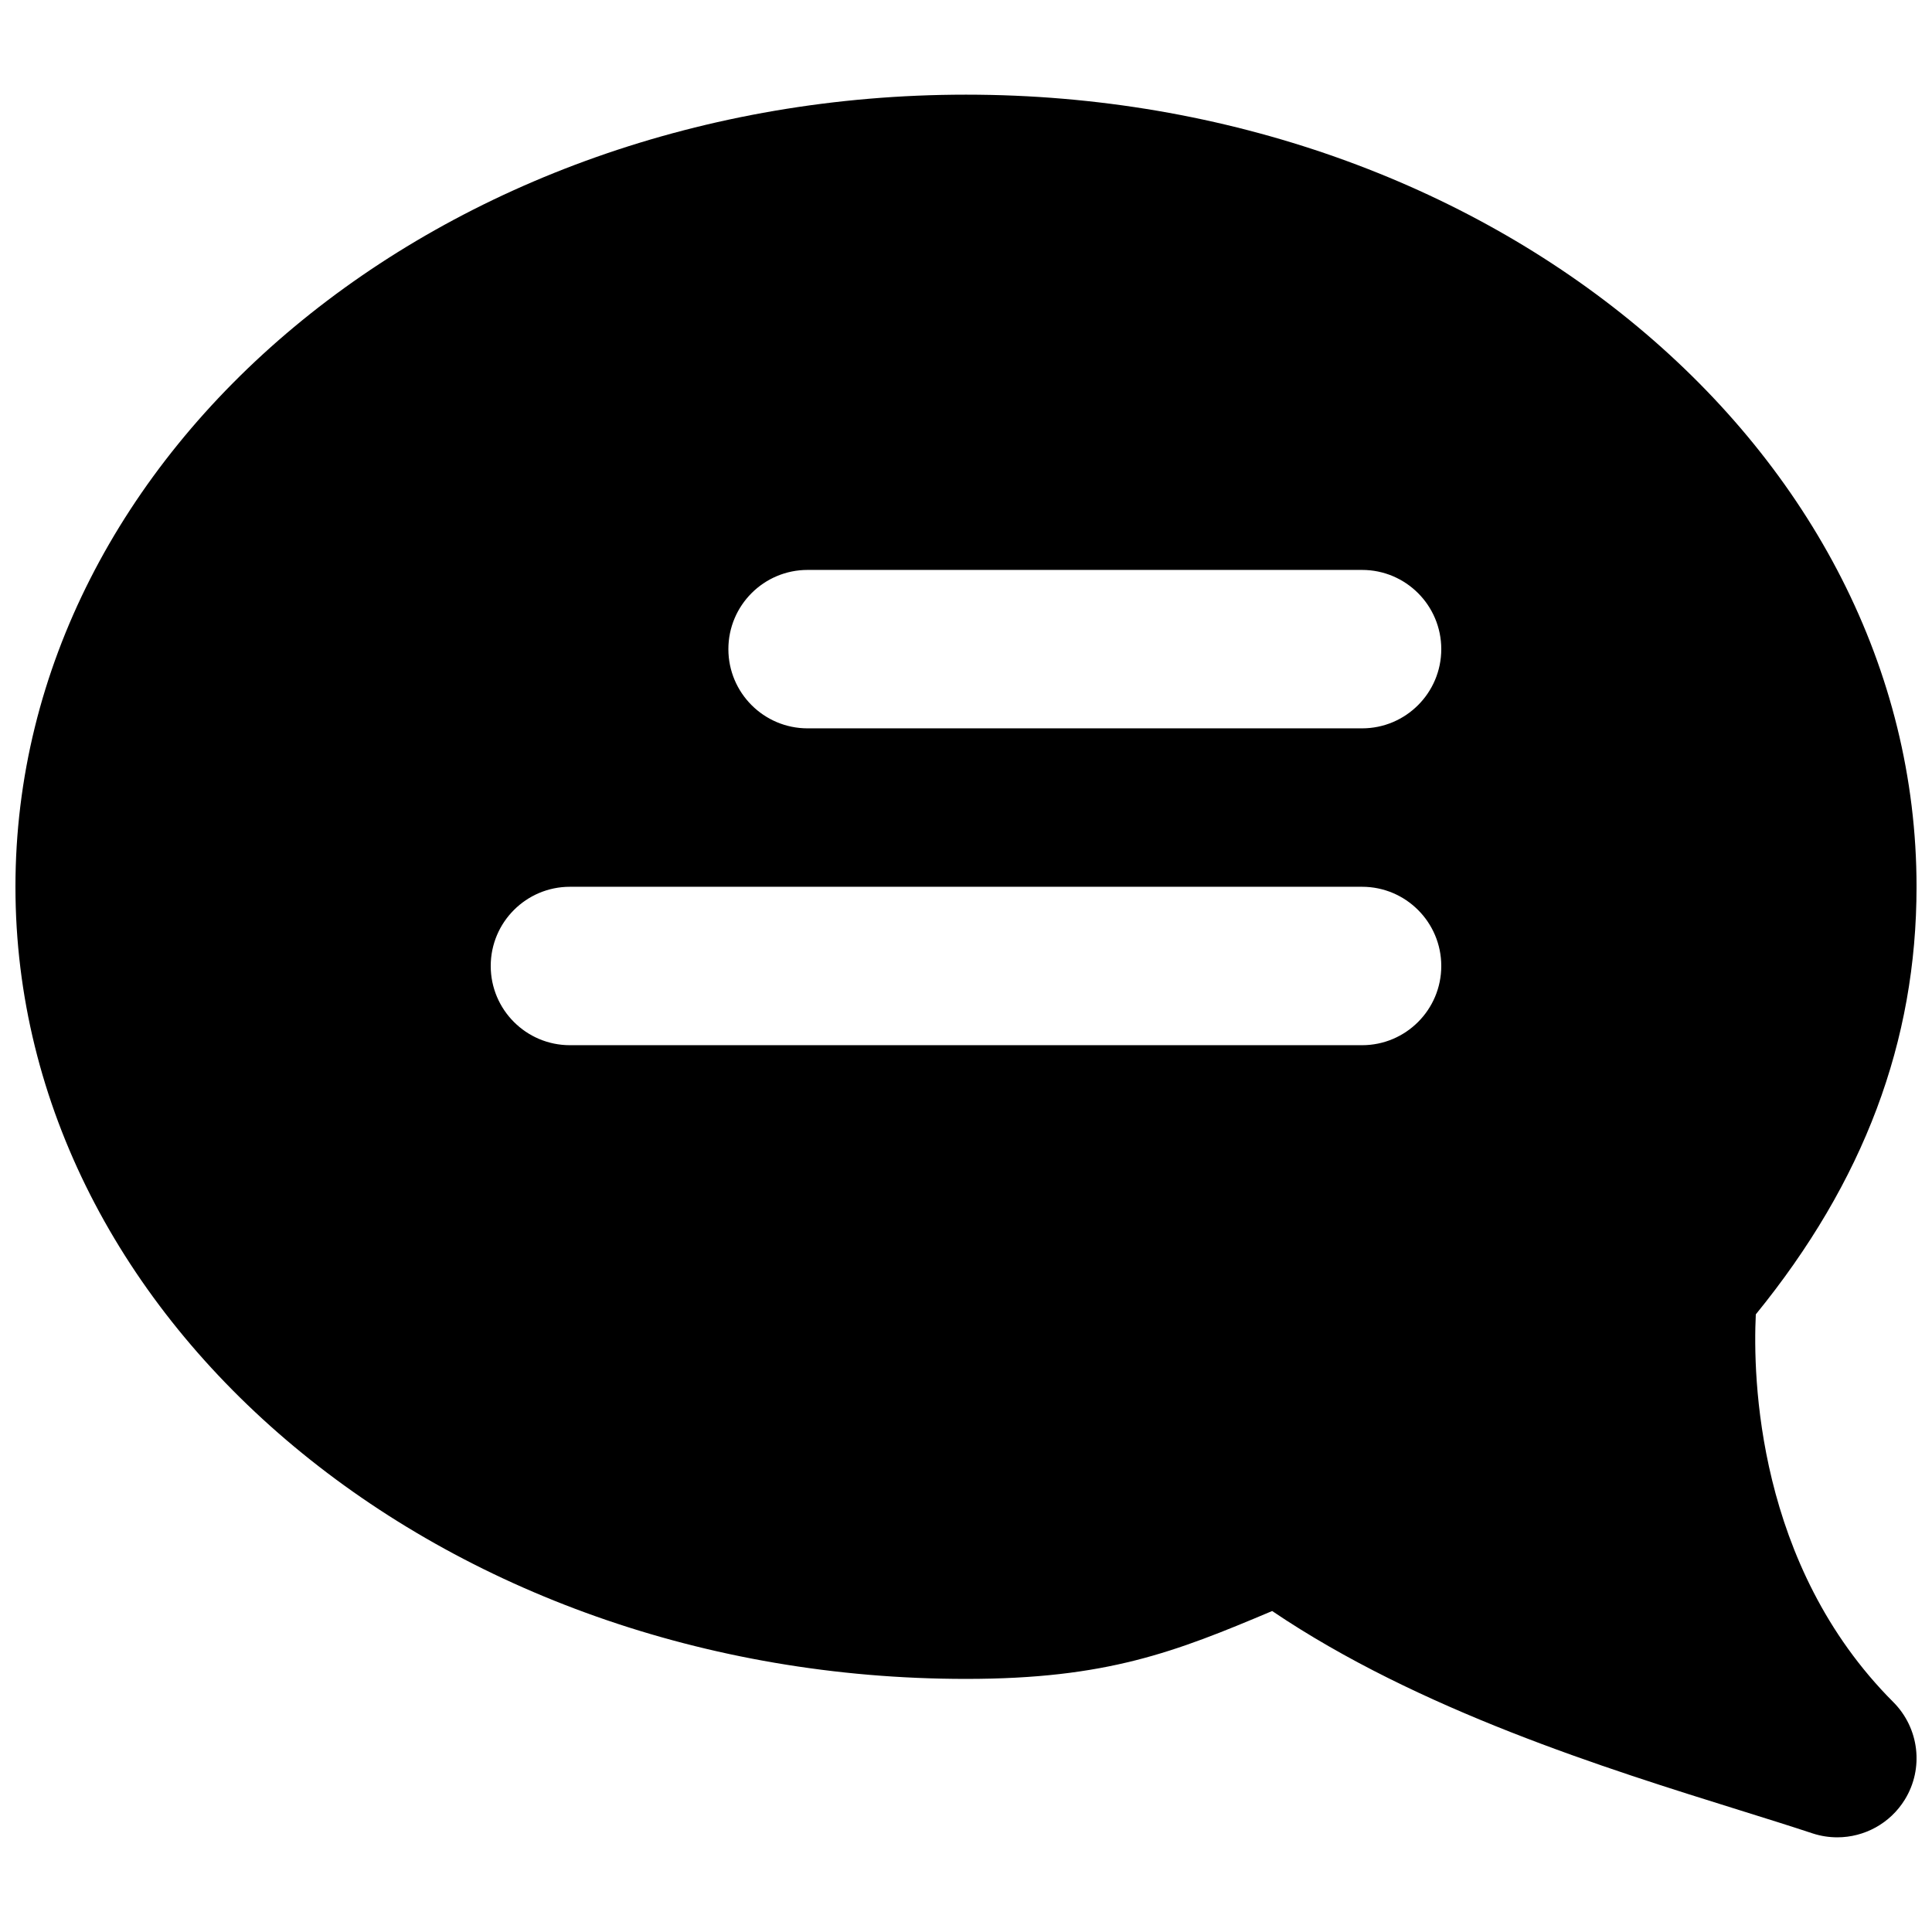 <?xml version="1.0" encoding="UTF-8"?>
<!-- Uploaded to: SVG Repo, www.svgrepo.com, Generator: SVG Repo Mixer Tools -->
<svg width="800px" height="800px" version="1.1" viewBox="144 144 512 512" xmlns="http://www.w3.org/2000/svg">
 <defs>
  <clipPath id="a">
   <path d="m148.09 169h503.81v462h-503.81z"/>
  </clipPath>
 </defs>
 <g clip-path="url(#a)">
  <path d="m504.96 337.02h-146.94c-11.59 0-20.992-9.406-20.992-20.992 0-11.59 9.402-20.992 20.992-20.992h146.94c11.59 0 20.992 9.402 20.992 20.992 0 11.586-9.402 20.992-20.992 20.992m0 83.969h-209.92c-11.59 0-20.992-9.406-20.992-20.992 0-11.59 9.402-20.992 20.992-20.992h209.92c11.59 0 20.992 9.402 20.992 20.992 0 11.586-9.402 20.992-20.992 20.992m104.35 71.328c28.656-35.203 42.594-72.336 42.594-113.31 0-115.75-113-209.92-251.9-209.92-138.91 0-251.91 94.172-251.91 209.92s113 209.92 251.91 209.92c37.281 0 55.375-7.113 81.133-17.988 38.855 26.262 88.375 41.711 124.25 52.898 6.863 2.141 13.242 4.137 18.953 6.027 2.164 0.711 4.387 1.047 6.57 1.047 7.137 0 13.98-3.652 17.887-9.992 5.102-8.27 3.82-18.953-3.043-25.84-36.277-36.297-37.242-86.297-36.445-102.76" fill-rule="evenodd"/>
 </g>
</svg>
